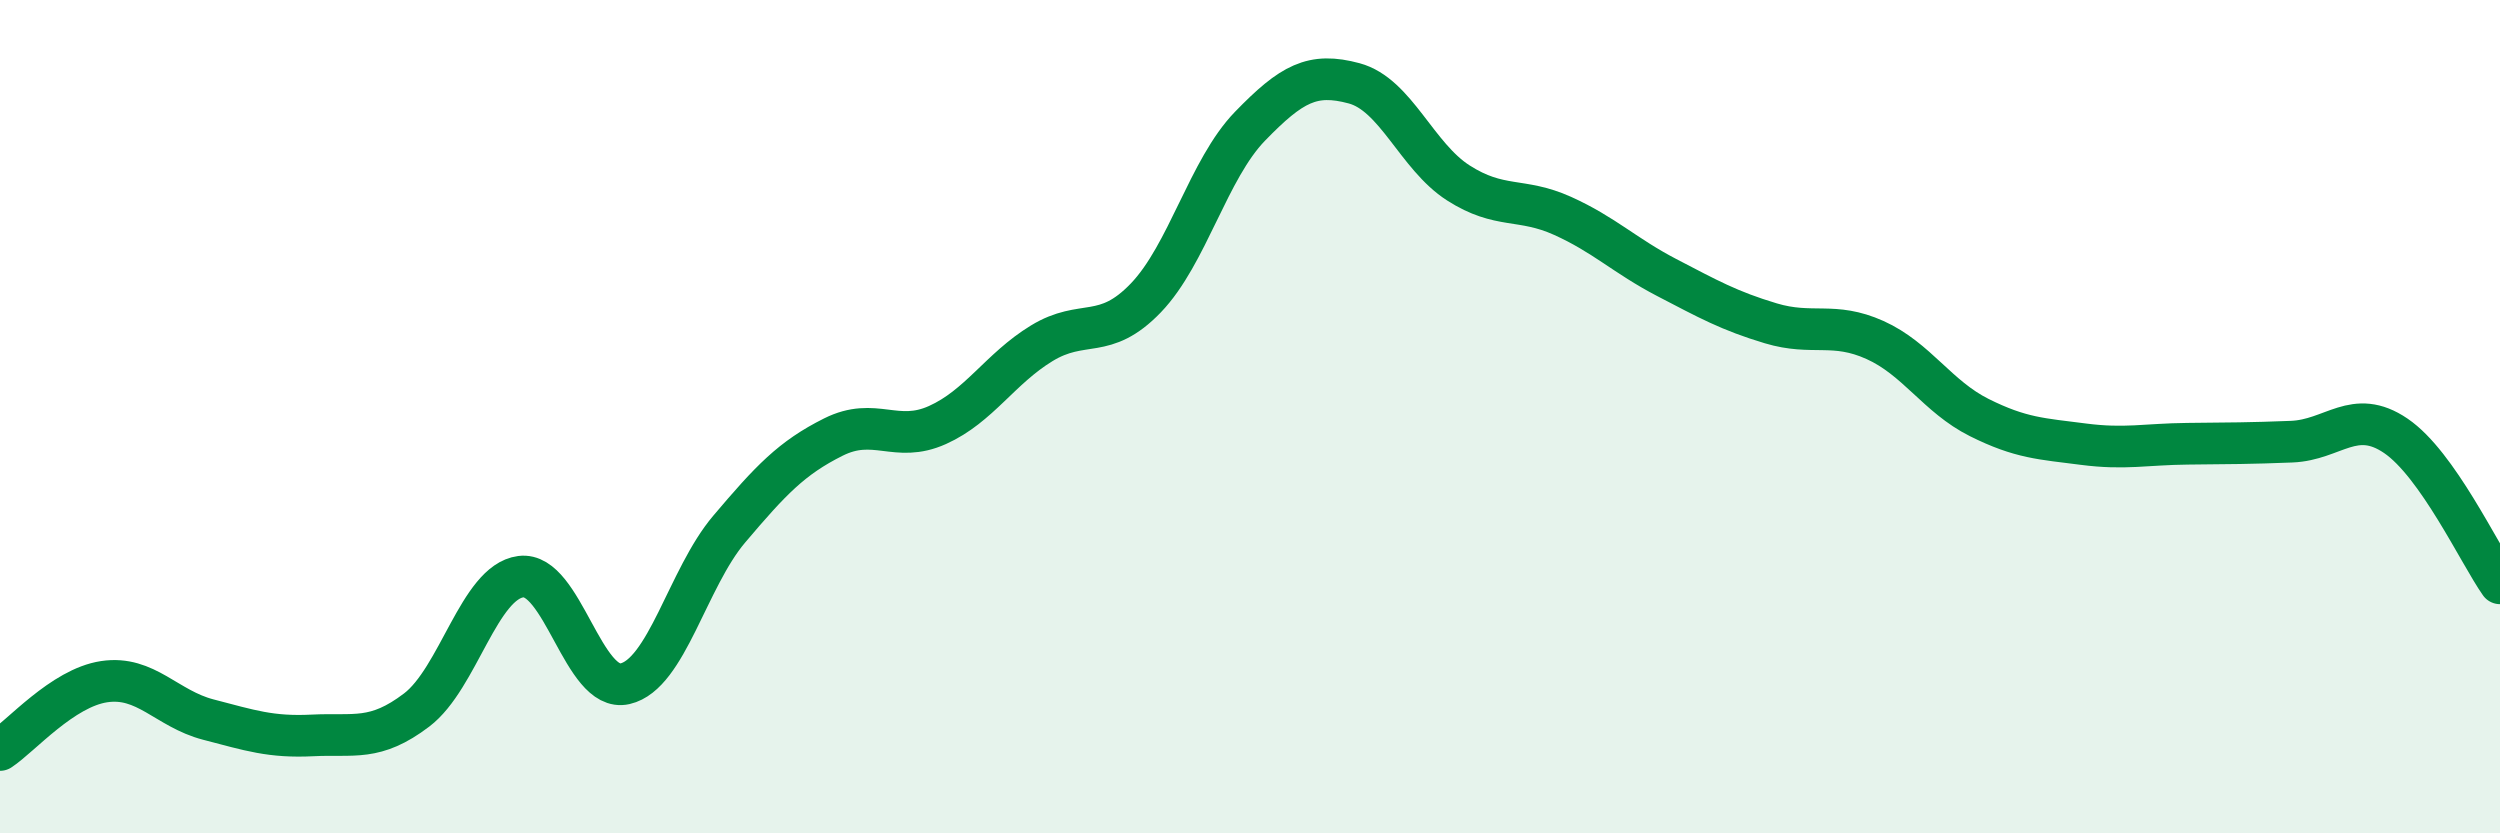 
    <svg width="60" height="20" viewBox="0 0 60 20" xmlns="http://www.w3.org/2000/svg">
      <path
        d="M 0,18 C 0.5,17.67 1.5,16.51 2.5,16.36 C 3.5,16.21 4,17.01 5,17.27 C 6,17.53 6.5,17.7 7.5,17.65 C 8.5,17.6 9,17.8 10,17.04 C 11,16.28 11.5,13.97 12.5,13.84 C 13.5,13.71 14,16.64 15,16.41 C 16,16.18 16.5,13.88 17.5,12.7 C 18.5,11.52 19,10.99 20,10.49 C 21,9.99 21.5,10.65 22.5,10.2 C 23.5,9.75 24,8.85 25,8.24 C 26,7.63 26.5,8.19 27.5,7.15 C 28.5,6.11 29,4.06 30,3.03 C 31,2 31.5,1.73 32.5,2 C 33.5,2.27 34,3.75 35,4.39 C 36,5.03 36.5,4.73 37.5,5.18 C 38.5,5.63 39,6.14 40,6.66 C 41,7.18 41.5,7.46 42.5,7.76 C 43.5,8.06 44,7.71 45,8.16 C 46,8.61 46.5,9.52 47.5,10.02 C 48.5,10.52 49,10.53 50,10.66 C 51,10.79 51.5,10.66 52.5,10.65 C 53.5,10.64 54,10.64 55,10.6 C 56,10.56 56.5,9.78 57.5,10.46 C 58.5,11.14 59.5,13.29 60,14L60 20L0 20Z"
        fill="#008740"
        opacity="0.1"
        stroke-linecap="round"
        stroke-linejoin="round"
      />
      <path
        d="M 0,18 C 0.5,17.67 1.5,16.51 2.5,16.36 C 3.5,16.21 4,17.01 5,17.27 C 6,17.53 6.5,17.7 7.5,17.65 C 8.5,17.6 9,17.8 10,17.04 C 11,16.28 11.5,13.97 12.5,13.84 C 13.5,13.71 14,16.64 15,16.41 C 16,16.18 16.5,13.88 17.5,12.7 C 18.5,11.52 19,10.99 20,10.49 C 21,9.99 21.5,10.65 22.5,10.2 C 23.5,9.75 24,8.85 25,8.24 C 26,7.63 26.5,8.19 27.5,7.15 C 28.5,6.11 29,4.06 30,3.03 C 31,2 31.5,1.73 32.5,2 C 33.5,2.27 34,3.75 35,4.39 C 36,5.03 36.5,4.73 37.5,5.18 C 38.5,5.63 39,6.14 40,6.66 C 41,7.18 41.5,7.46 42.5,7.76 C 43.5,8.06 44,7.71 45,8.16 C 46,8.61 46.5,9.52 47.5,10.02 C 48.5,10.52 49,10.53 50,10.66 C 51,10.79 51.5,10.66 52.5,10.65 C 53.5,10.64 54,10.64 55,10.6 C 56,10.56 56.5,9.78 57.5,10.46 C 58.5,11.14 59.5,13.29 60,14"
        stroke="#008740"
        stroke-width="1"
        fill="none"
        stroke-linecap="round"
        stroke-linejoin="round"
      />
    </svg>
  